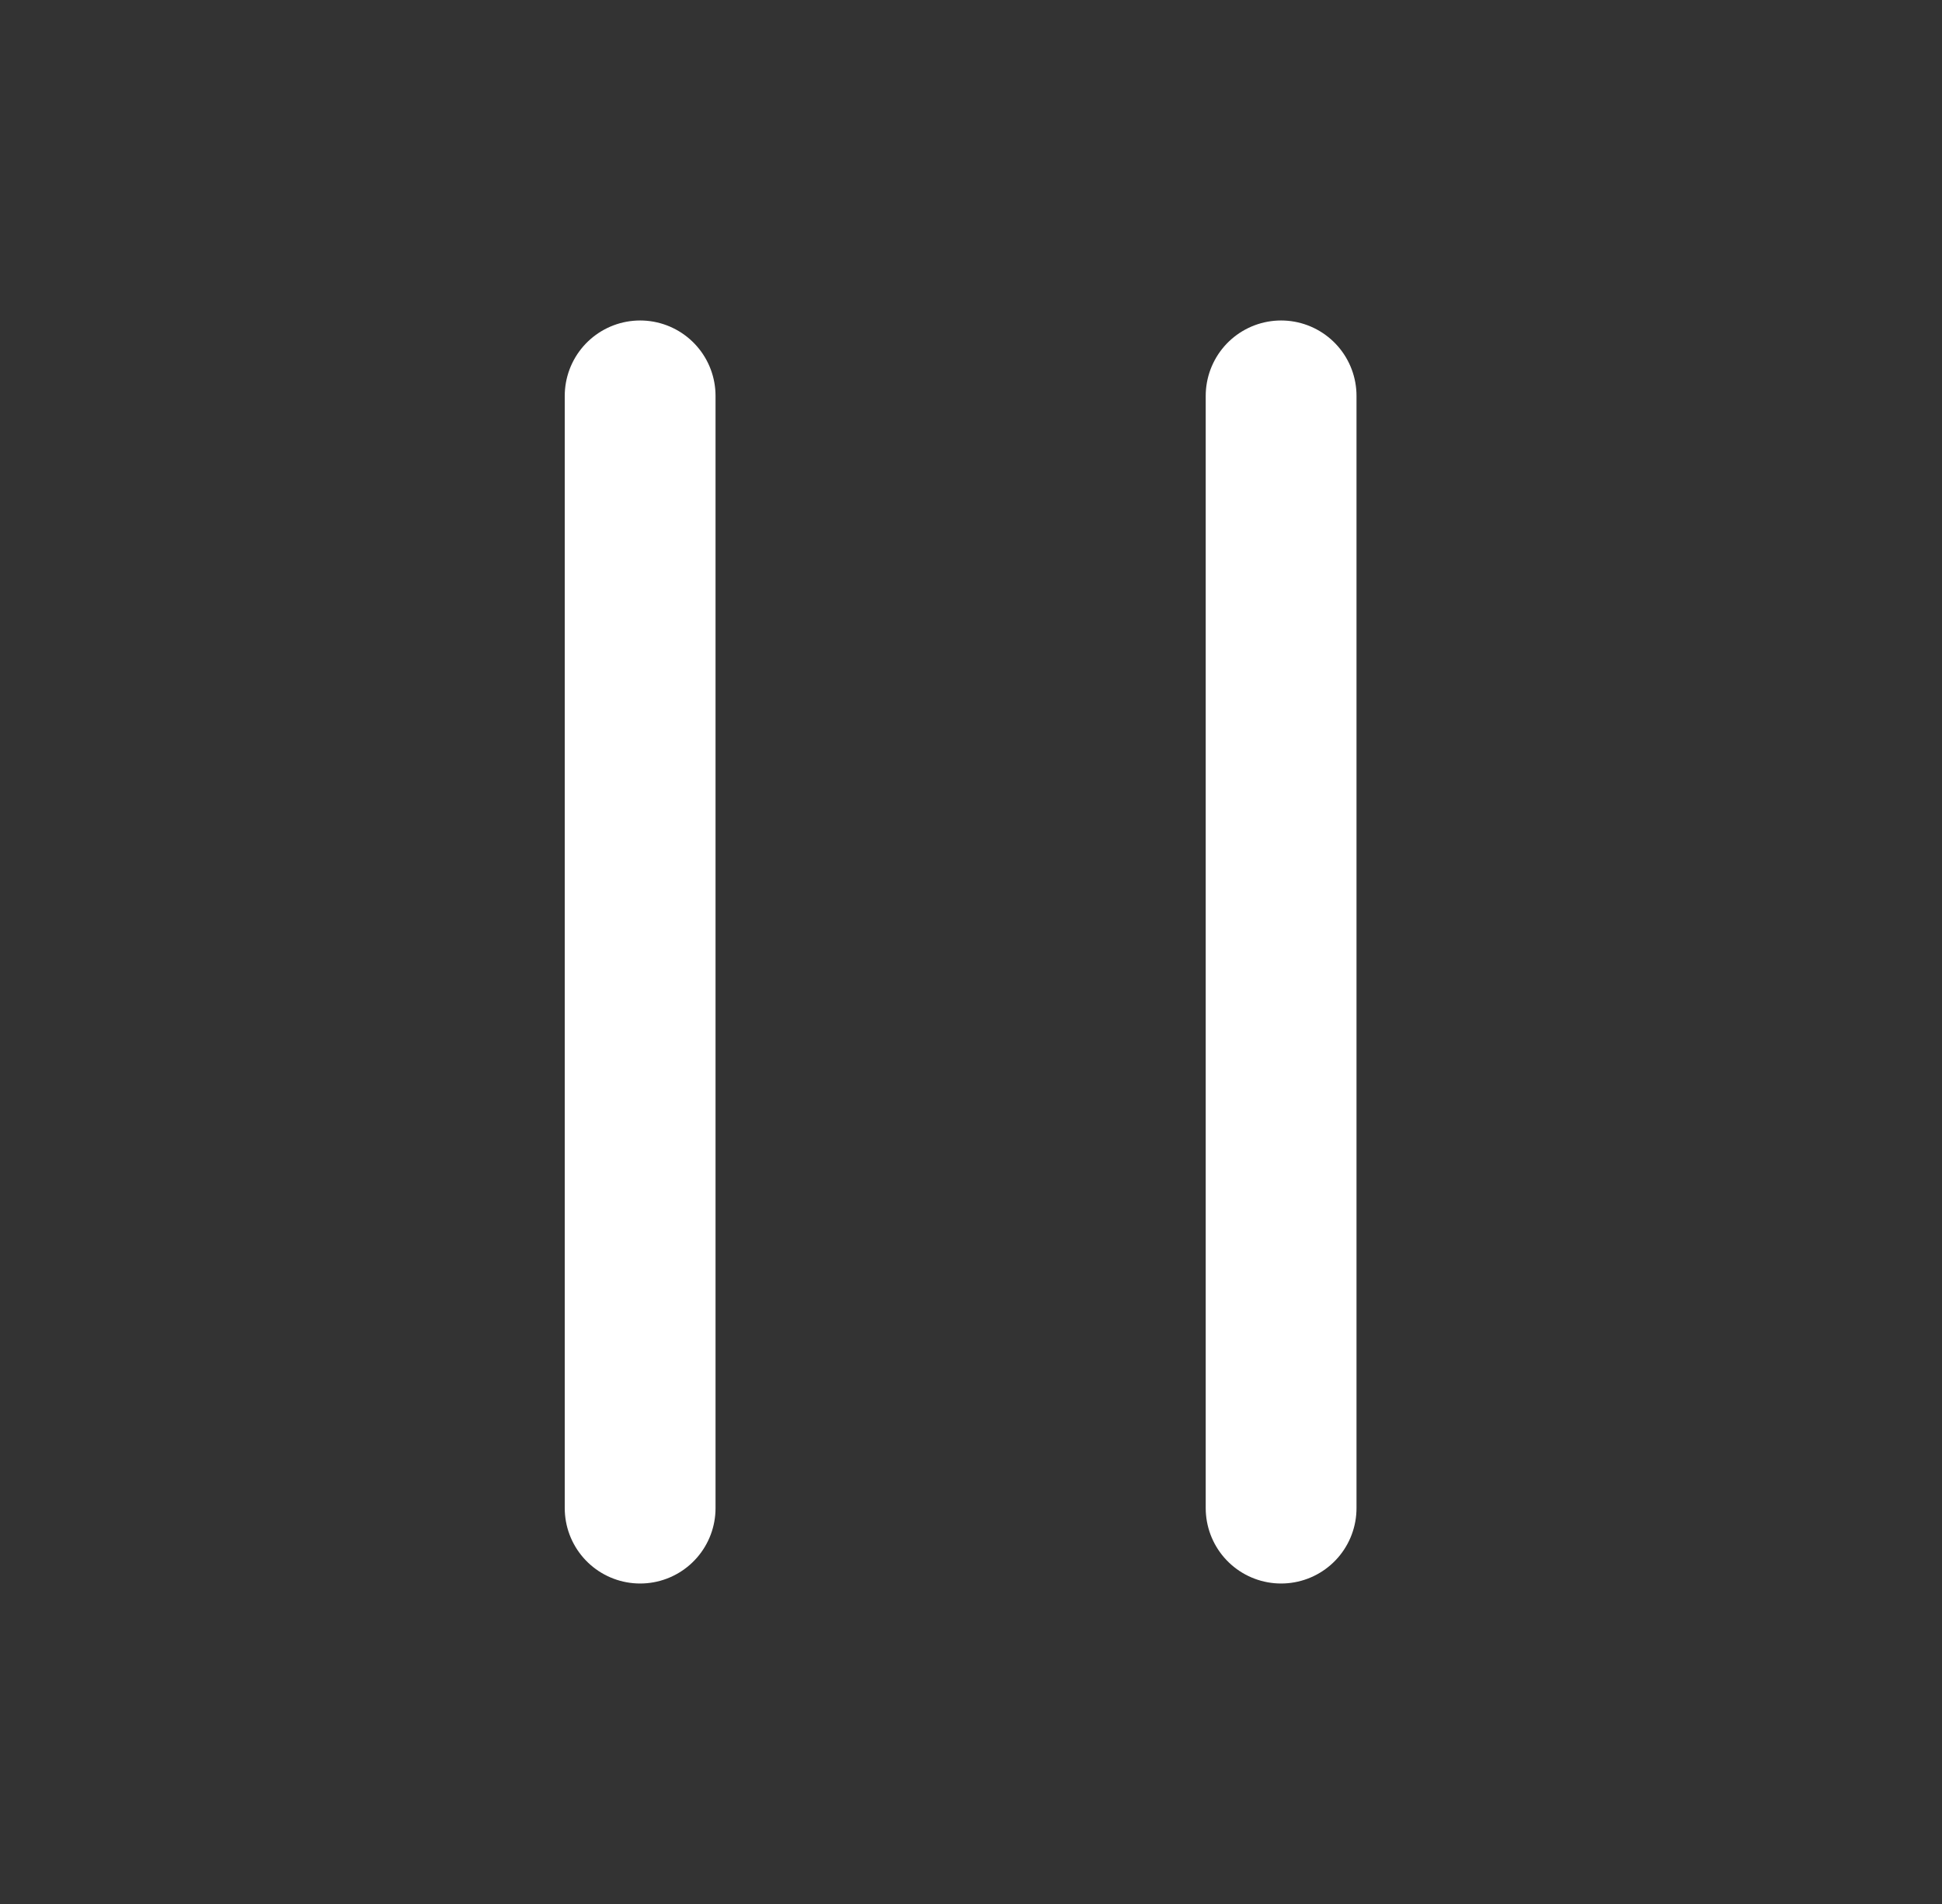 <svg width="51" height="50" viewBox="0 0 51 50" fill="none" xmlns="http://www.w3.org/2000/svg">
<rect x="0" y="0" width="51" height="50" fill="#333333" stroke="none"/>
<path d="M16.811 10.396V39.604" stroke="white" stroke-width="3.96" stroke-linecap="round"/>
<path d="M33.644 10.396V39.604" stroke="white" stroke-width="3.96" stroke-linecap="round"/>
</svg>
